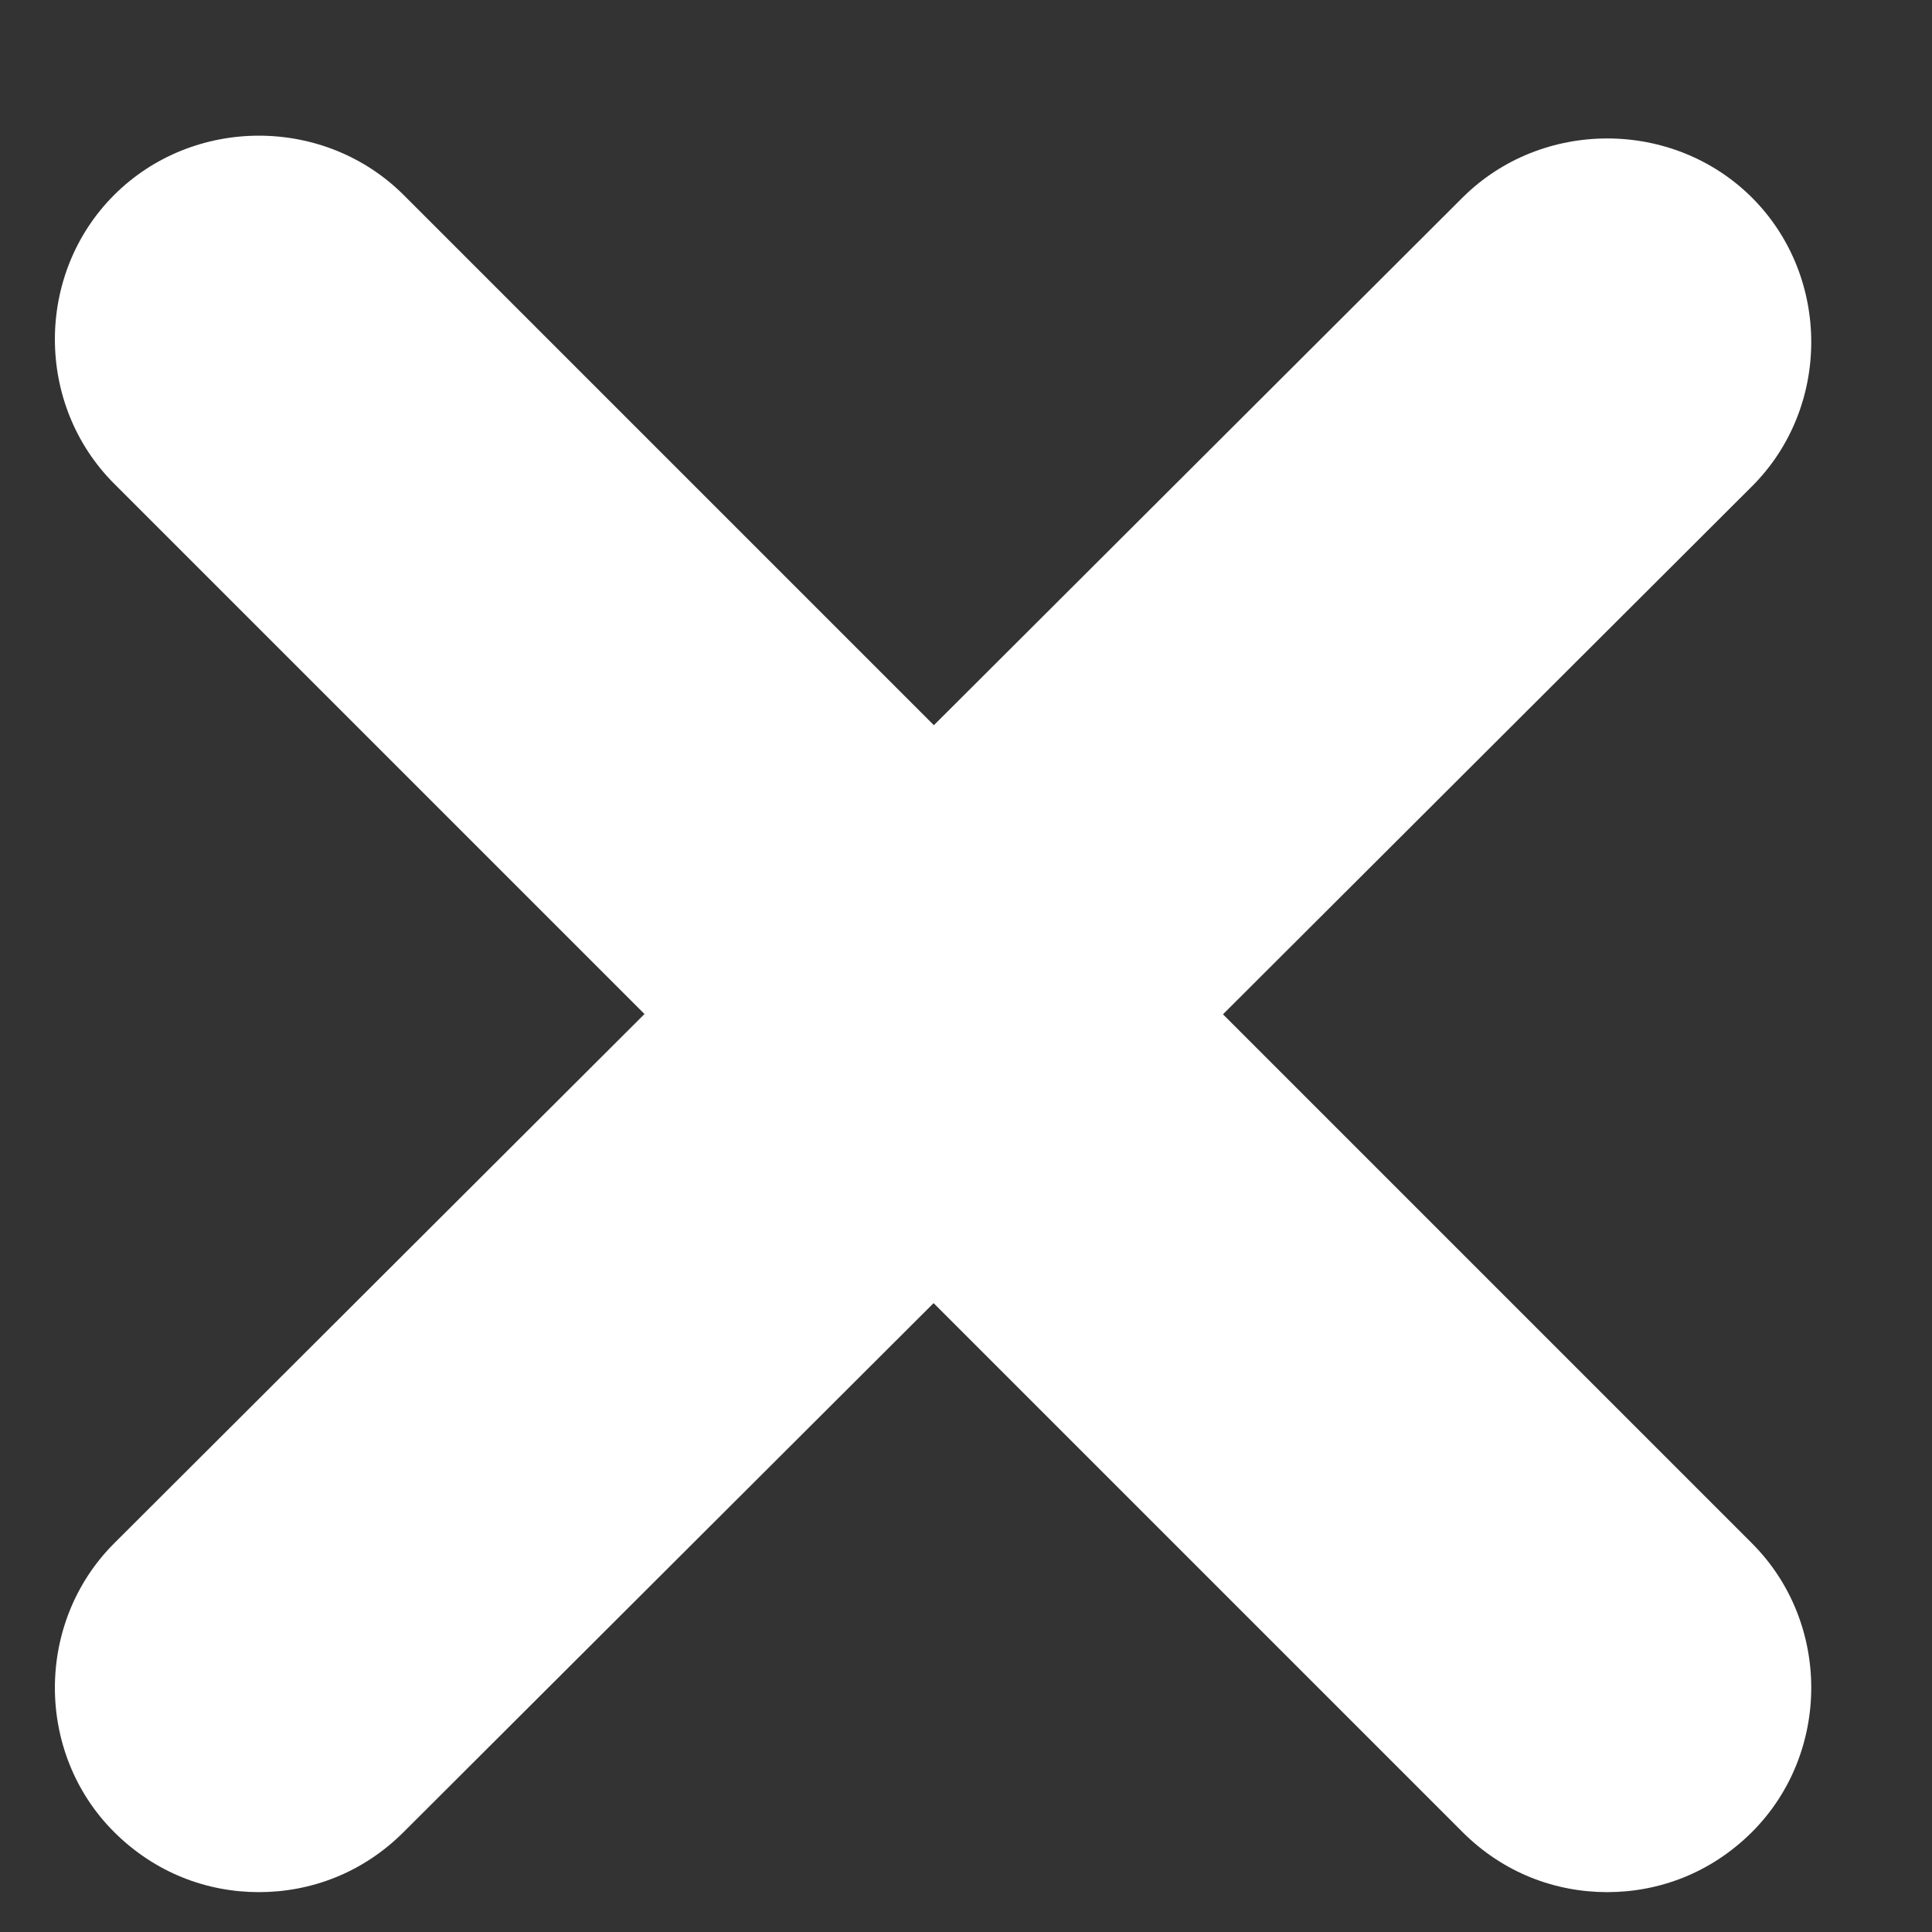 <svg width="11" height="11" viewBox="0 0 11 11" fill="none" xmlns="http://www.w3.org/2000/svg">
<rect x="0" y="0" width="11" height="11" fill="#333333" stroke="none"/>
<path d="M9.151 10.773C8.856 10.773 8.56 10.664 8.327 10.431L0.65 2.754C0.2 2.304 0.2 1.56 0.65 1.11C1.101 0.66 1.847 0.66 2.298 1.11L9.975 8.787C10.425 9.237 10.425 9.981 9.975 10.431C9.741 10.664 9.446 10.773 9.151 10.773Z" fill="white"/>
<path d="M1.474 10.773C1.179 10.773 0.884 10.664 0.65 10.431C0.2 9.982 0.2 9.237 0.65 8.787L8.327 1.125C8.778 0.676 9.524 0.676 9.975 1.125C10.425 1.575 10.425 2.32 9.975 2.769L2.298 10.431C2.065 10.664 1.769 10.773 1.474 10.773Z" fill="white"/>
</svg>
